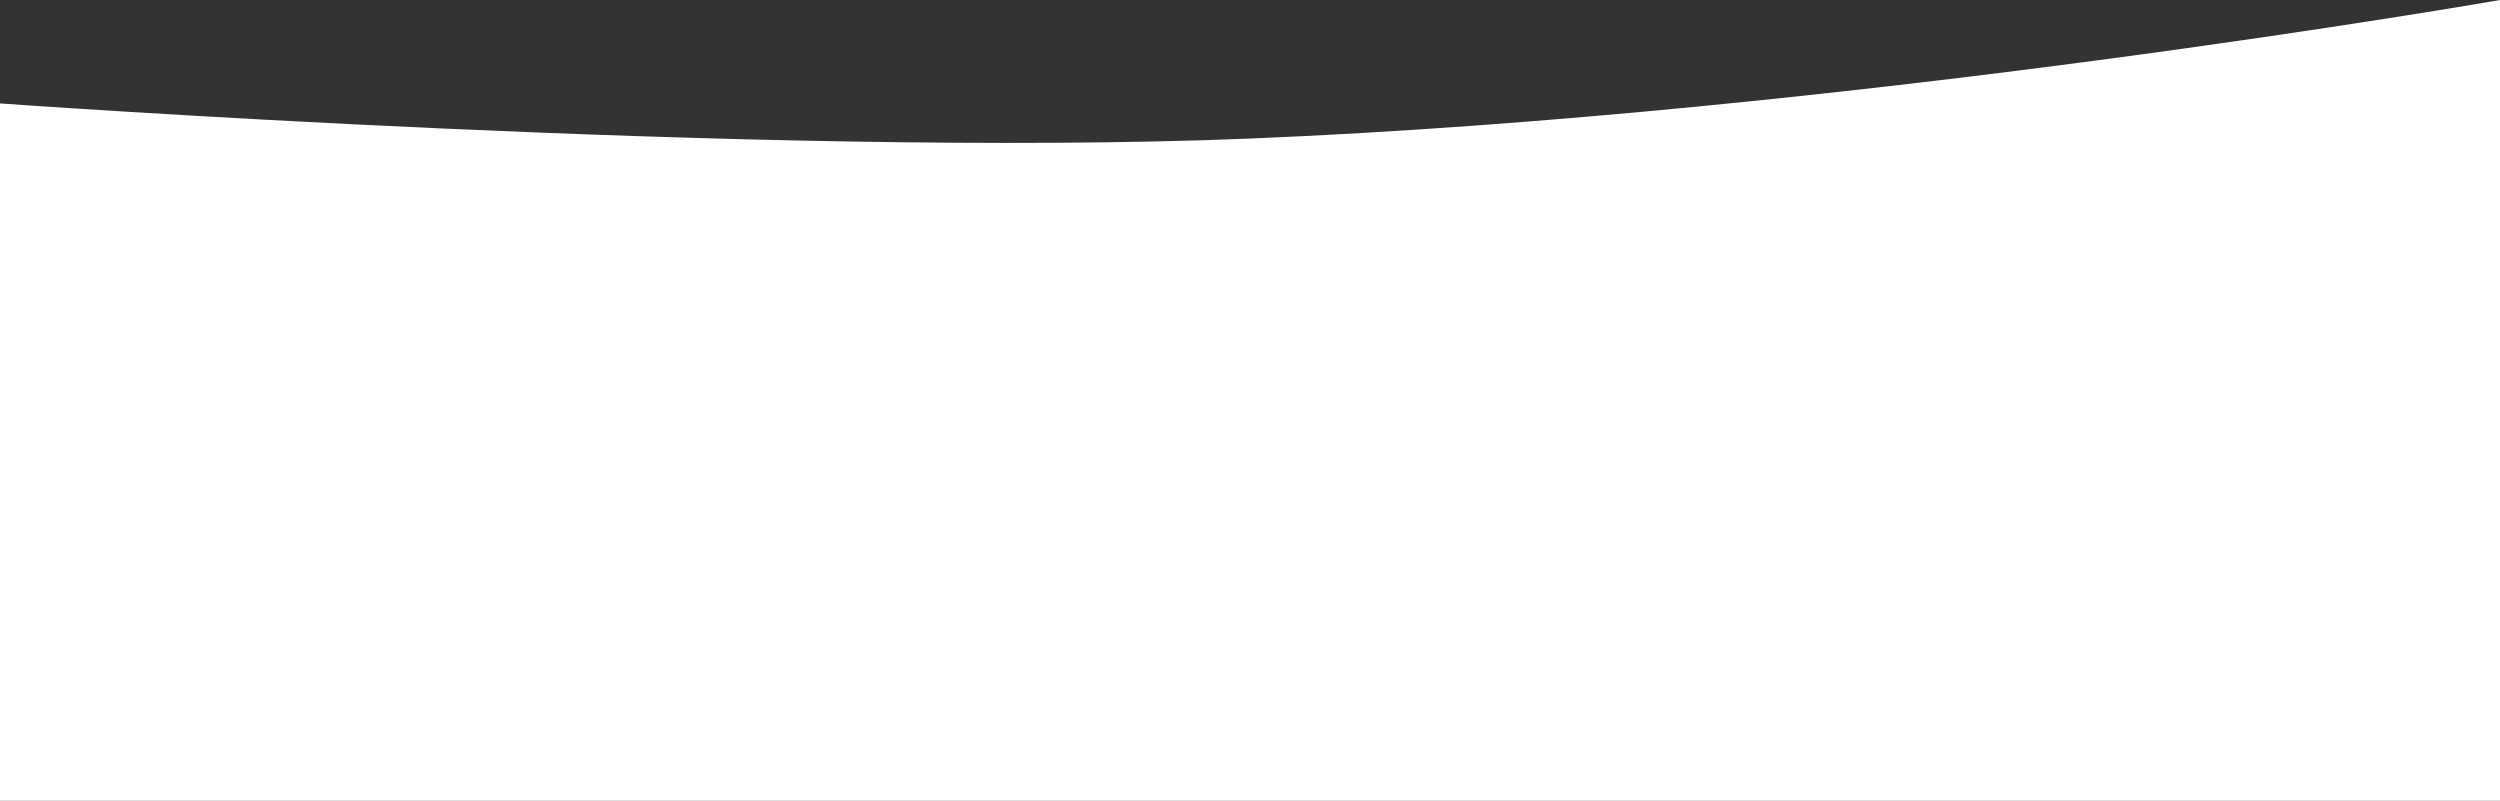 <?xml version="1.0" encoding="UTF-8"?> <svg xmlns="http://www.w3.org/2000/svg" width="1920" height="615" viewBox="0 0 1920 615" fill="none"><rect x="0" y="0" width="1920" height="615" fill="#333333" stroke="none"/><path d="M0 79.435C0 79.435 585.263 121.768 960 106.413C1419 87.606 1920 0 1920 0V615H0V79.435Z" fill="white"></path></svg> 